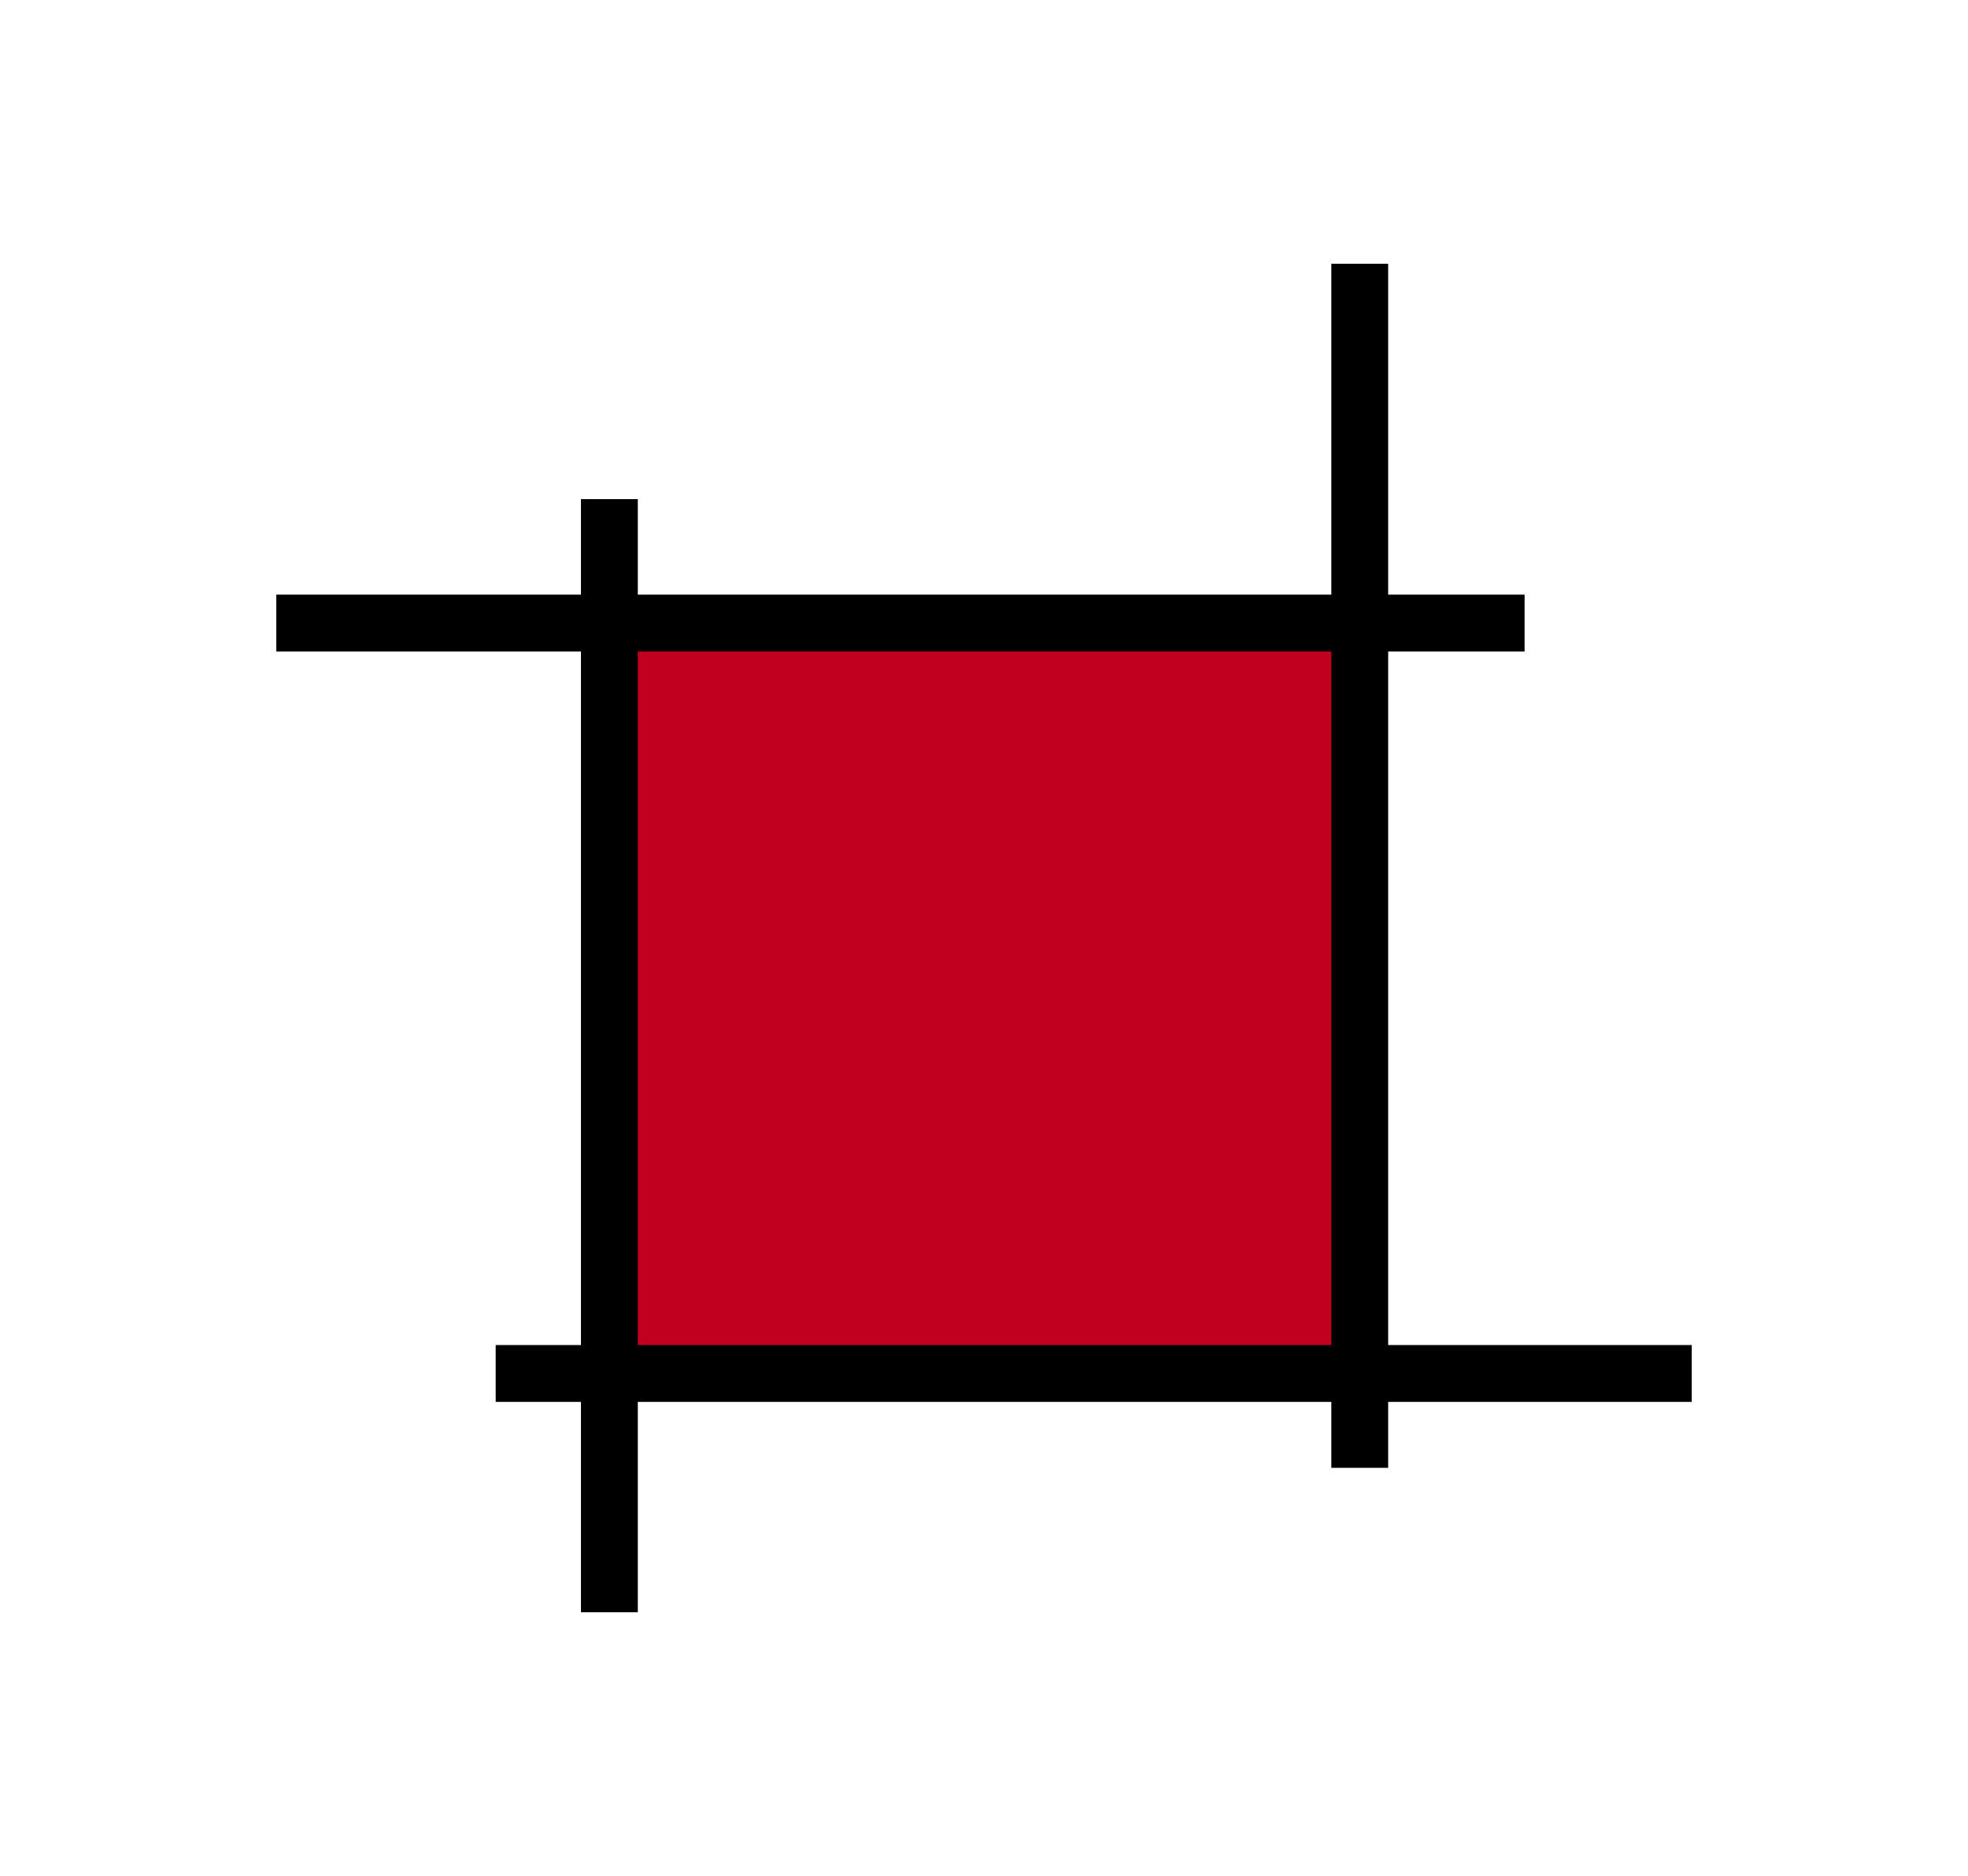 <?xml version="1.0" encoding="UTF-8"?> <!-- Generator: Adobe Illustrator 19.0.0, SVG Export Plug-In . SVG Version: 6.00 Build 0) --> <svg xmlns="http://www.w3.org/2000/svg" xmlns:xlink="http://www.w3.org/1999/xlink" version="1.1" id="Capa_1" x="0px" y="0px" viewBox="0 0 173.1 165" style="enable-background:new 0 0 173.1 165;" xml:space="preserve"> <style type="text/css"> .st0{fill:#C1001F;} .st1{fill:none;stroke:#000000;stroke-width:5;stroke-miterlimit:10;} </style> <g id="XMLID_40_"> <rect id="XMLID_57_" x="53.6" y="54.8" class="st0" width="66" height="66"></rect> <line id="XMLID_59_" class="st1" x1="24.3" y1="54.8" x2="134.1" y2="54.8"></line> <line id="XMLID_56_" class="st1" x1="43.6" y1="120.8" x2="148.8" y2="120.8"></line> <line id="XMLID_55_" class="st1" x1="53.6" y1="43.9" x2="53.6" y2="141.8"></line> <line id="XMLID_54_" class="st1" x1="119.6" y1="23.2" x2="119.6" y2="129.1"></line> </g> </svg> 